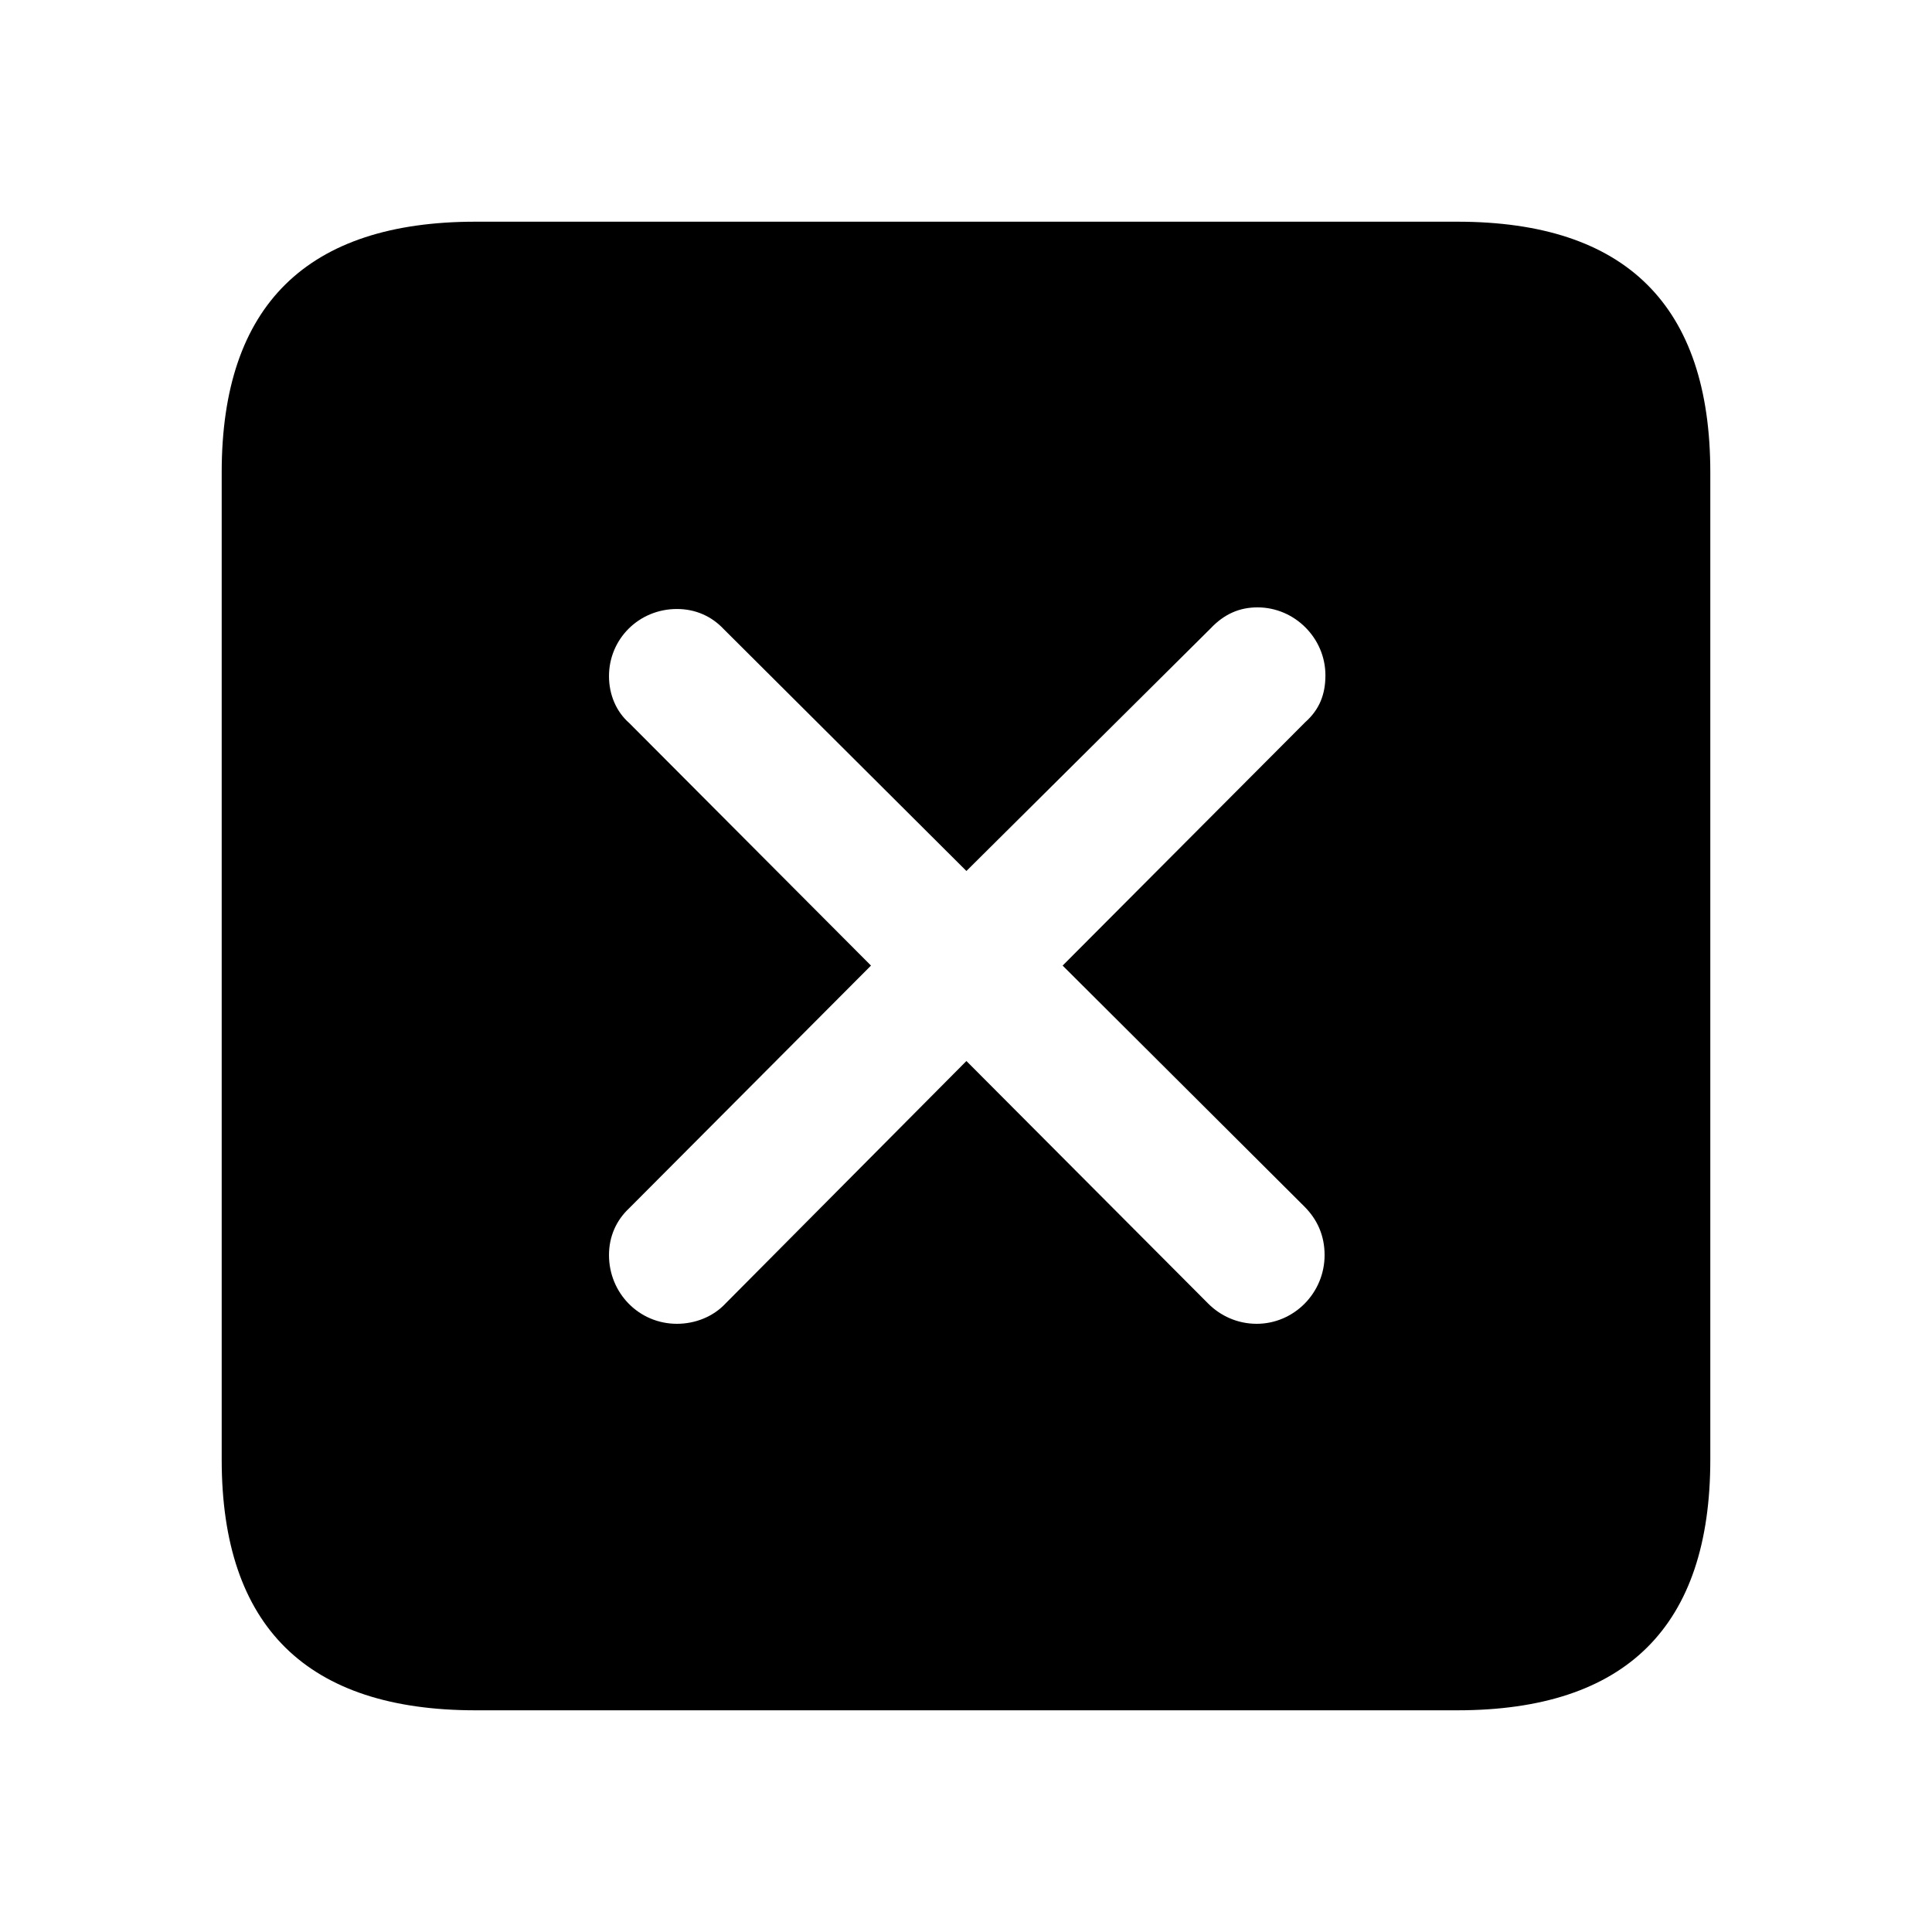 <?xml version="1.0" encoding="utf-8"?><!-- Скачано с сайта svg4.ru / Downloaded from svg4.ru -->
<svg fill="#000000" width="800px" height="800px" viewBox="0 0 56 56" xmlns="http://www.w3.org/2000/svg"><path d="M 13.785 49.574 L 42.238 49.574 C 47.137 49.574 49.574 47.137 49.574 42.309 L 49.574 13.691 C 49.574 8.863 47.137 6.426 42.238 6.426 L 13.785 6.426 C 8.91 6.426 6.426 8.84 6.426 13.691 L 6.426 42.309 C 6.426 47.16 8.91 49.574 13.785 49.574 Z M 19.621 38.371 C 18.52 38.371 17.652 37.48 17.652 36.379 C 17.652 35.84 17.863 35.371 18.238 35.02 L 25.246 27.988 L 18.238 20.957 C 17.863 20.629 17.652 20.137 17.652 19.598 C 17.652 18.52 18.52 17.652 19.621 17.652 C 20.16 17.652 20.629 17.863 20.98 18.238 L 28.012 25.246 L 35.09 18.215 C 35.488 17.793 35.934 17.605 36.449 17.605 C 37.527 17.605 38.418 18.496 38.418 19.574 C 38.418 20.113 38.254 20.559 37.832 20.934 L 30.801 27.988 L 37.809 34.973 C 38.184 35.348 38.394 35.816 38.394 36.379 C 38.394 37.48 37.504 38.371 36.426 38.371 C 35.863 38.371 35.371 38.137 35.02 37.785 L 28.012 30.754 L 21.027 37.785 C 20.676 38.16 20.16 38.371 19.621 38.371 Z"/></svg>